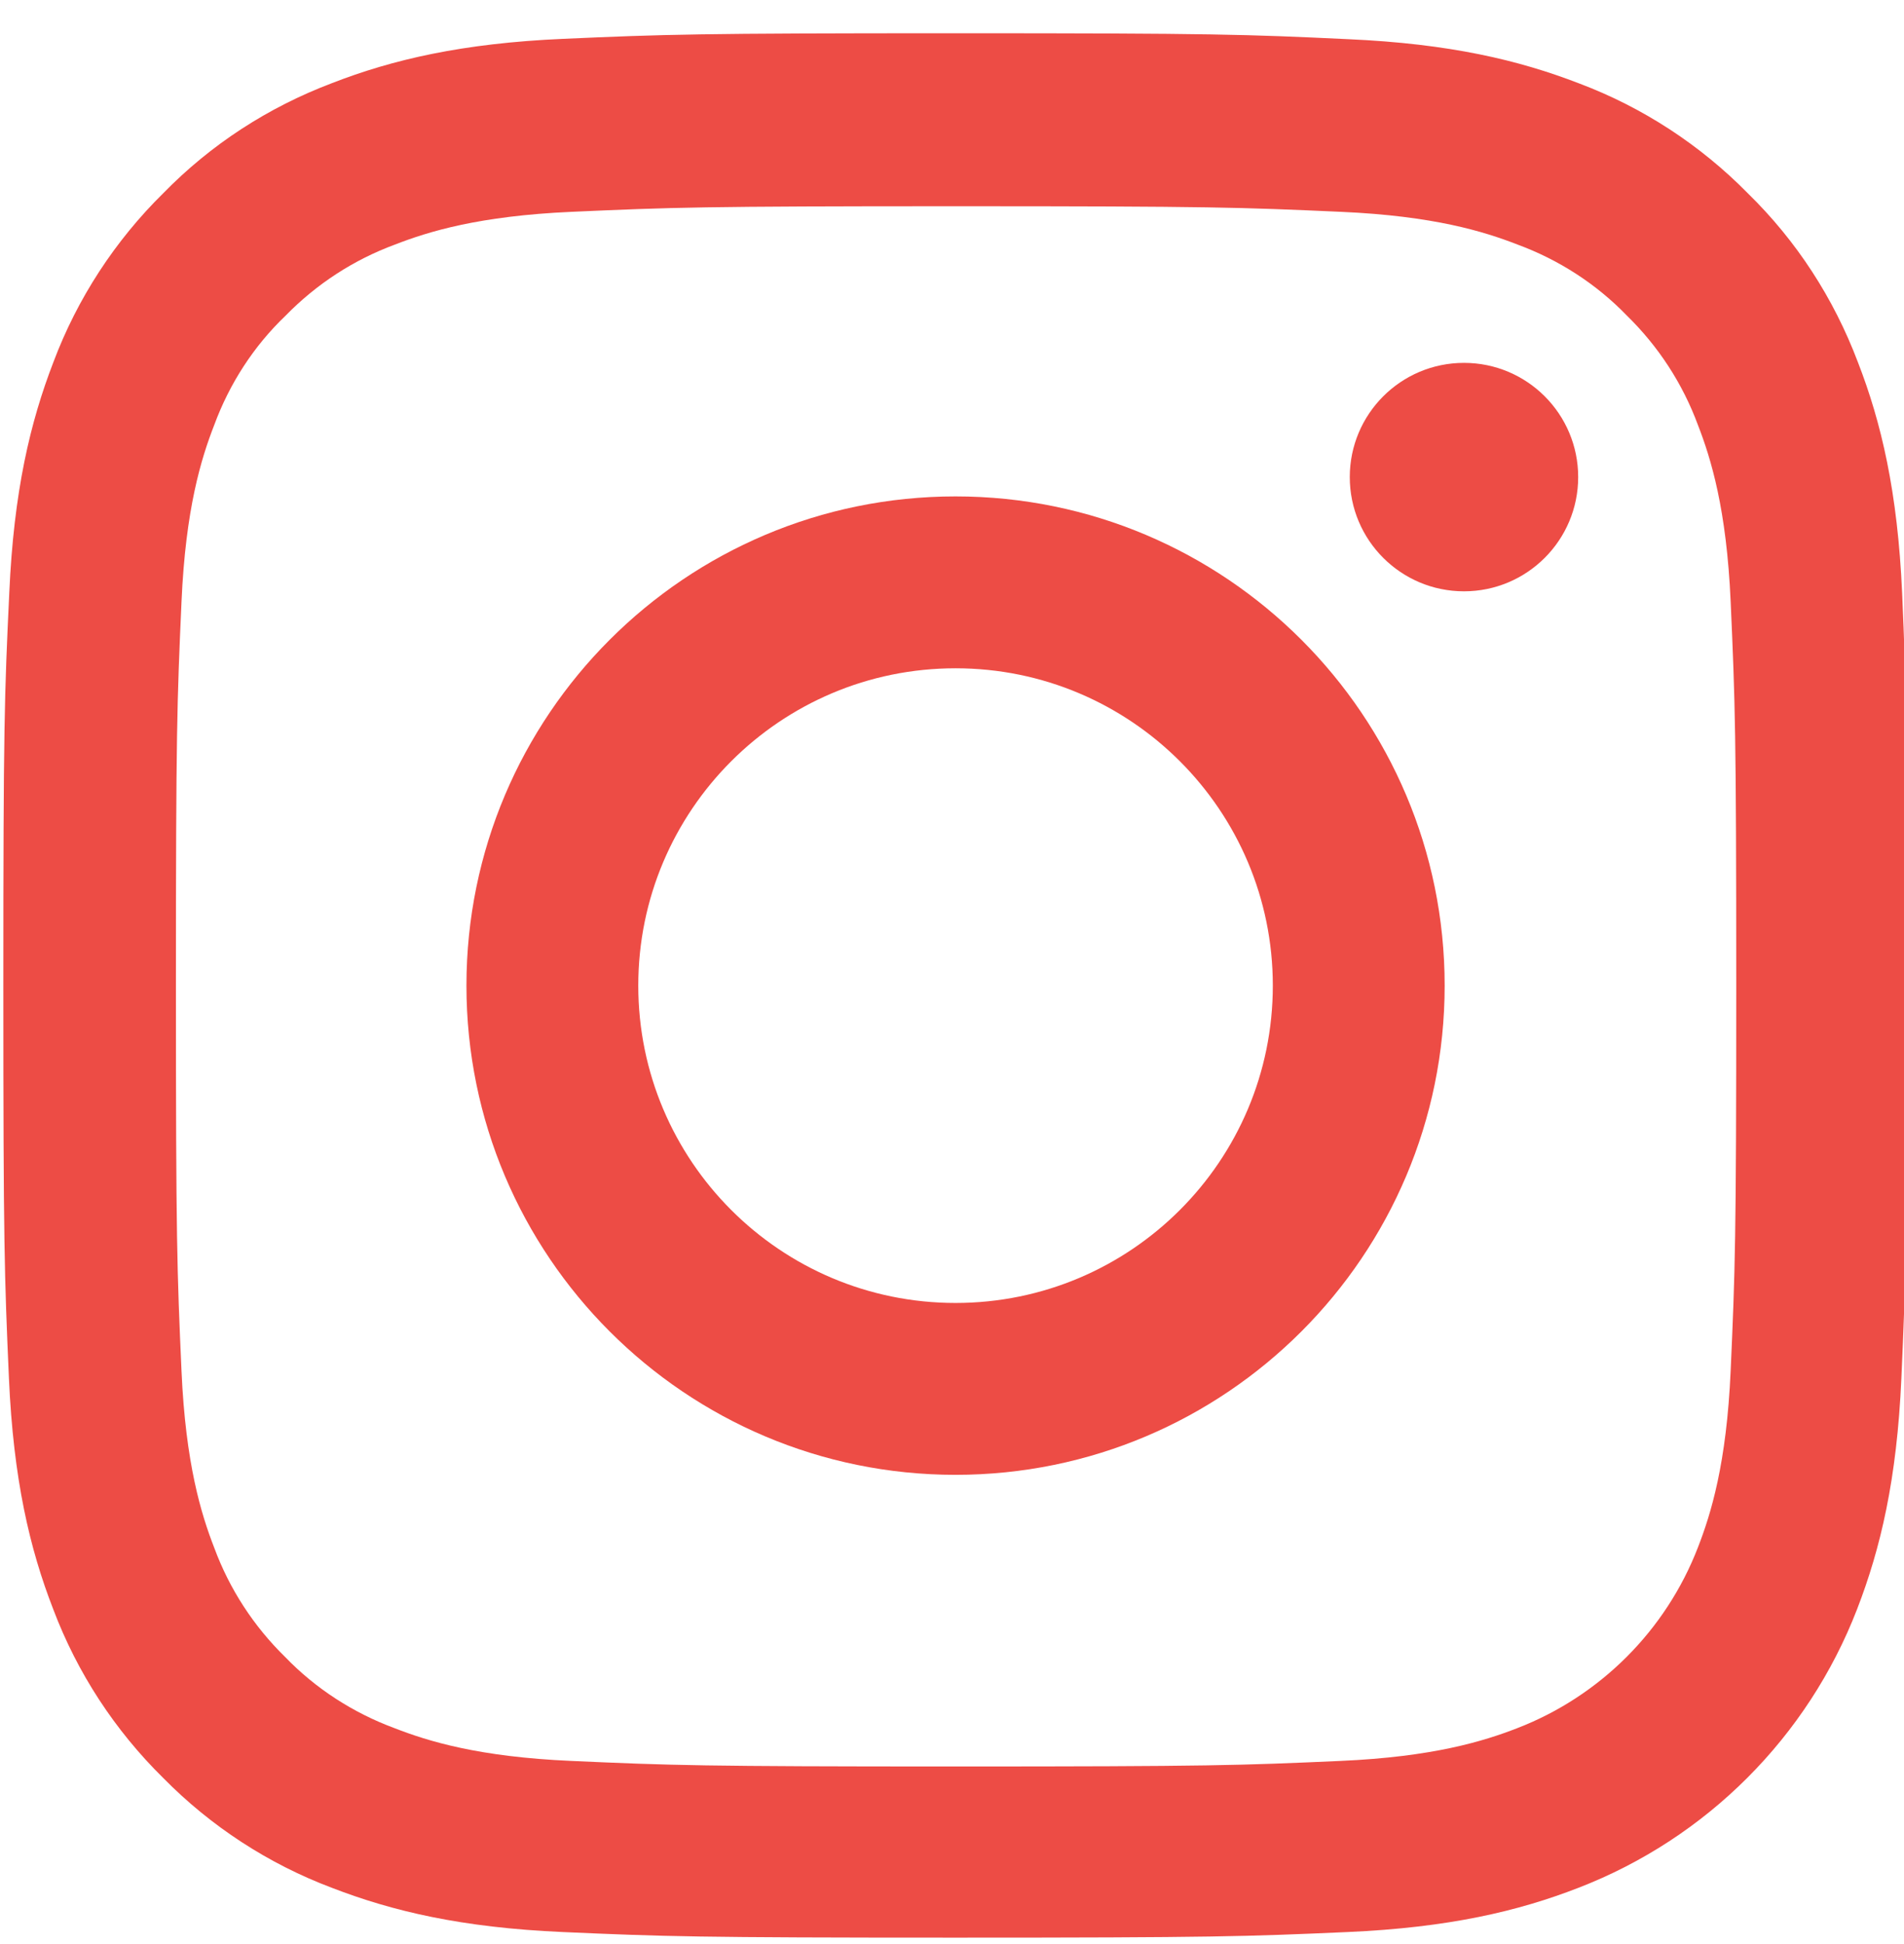 <svg width="48" height="49" viewBox="0 0 48 49" fill="none" xmlns="http://www.w3.org/2000/svg">
<g clip-path="url(#clip0_6924_10046)">
<path d="M47.953 14.95C47.84 12.4 47.428 10.646 46.837 9.127C46.227 7.514 45.29 6.07 44.061 4.87C42.861 3.651 41.408 2.704 39.813 2.104C38.285 1.513 36.541 1.101 33.991 0.988C31.421 0.866 30.606 0.838 24.089 0.838C17.572 0.838 16.756 0.866 14.196 0.979C11.646 1.091 9.892 1.504 8.373 2.094C6.76 2.704 5.316 3.641 4.116 4.87C2.897 6.07 1.95 7.524 1.35 9.118C0.759 10.646 0.347 12.39 0.234 14.941C0.112 17.51 0.084 18.326 0.084 24.843C0.084 31.36 0.112 32.175 0.225 34.735C0.337 37.286 0.75 39.039 1.341 40.558C1.95 42.171 2.897 43.615 4.116 44.815C5.316 46.034 6.77 46.981 8.364 47.581C9.892 48.172 11.636 48.585 14.187 48.697C16.747 48.81 17.563 48.838 24.079 48.838C30.596 48.838 31.412 48.81 33.972 48.697C36.523 48.585 38.276 48.172 39.795 47.581C43.021 46.334 45.571 43.784 46.818 40.558C47.409 39.03 47.822 37.286 47.934 34.735C48.047 32.175 48.075 31.36 48.075 24.843C48.075 18.326 48.065 17.51 47.953 14.95ZM43.63 34.548C43.527 36.892 43.133 38.158 42.805 39.002C41.998 41.093 40.339 42.752 38.248 43.559C37.404 43.887 36.129 44.281 33.794 44.384C31.262 44.497 30.503 44.524 24.098 44.524C17.694 44.524 16.925 44.497 14.402 44.384C12.058 44.281 10.792 43.887 9.948 43.559C8.908 43.174 7.961 42.565 7.192 41.768C6.395 40.989 5.785 40.052 5.401 39.011C5.072 38.167 4.679 36.892 4.576 34.557C4.463 32.025 4.435 31.266 4.435 24.861C4.435 18.457 4.463 17.688 4.576 15.166C4.679 12.822 5.072 11.556 5.401 10.712C5.785 9.671 6.395 8.724 7.201 7.955C7.979 7.158 8.917 6.548 9.958 6.164C10.802 5.836 12.077 5.442 14.412 5.339C16.944 5.226 17.703 5.198 24.107 5.198C30.521 5.198 31.281 5.226 33.803 5.339C36.147 5.442 37.413 5.836 38.257 6.164C39.298 6.548 40.245 7.158 41.014 7.955C41.811 8.733 42.42 9.671 42.805 10.712C43.133 11.556 43.527 12.831 43.63 15.166C43.743 17.698 43.771 18.457 43.771 24.861C43.771 31.266 43.743 32.016 43.63 34.548Z" fill="#ED4C45"/>
<path d="M24.089 12.512C17.282 12.512 11.759 18.035 11.759 24.842C11.759 31.65 17.282 37.173 24.089 37.173C30.897 37.173 36.42 31.65 36.42 24.842C36.42 18.035 30.897 12.512 24.089 12.512ZM24.089 32.841C19.673 32.841 16.091 29.259 16.091 24.842C16.091 20.426 19.673 16.844 24.089 16.844C28.506 16.844 32.088 20.426 32.088 24.842C32.088 29.259 28.506 32.841 24.089 32.841Z" fill="#ED4C45"/>
<path d="M39.786 12.025C39.786 13.615 38.497 14.904 36.907 14.904C35.317 14.904 34.028 13.615 34.028 12.025C34.028 10.435 35.317 9.146 36.907 9.146C38.497 9.146 39.786 10.435 39.786 12.025Z" fill="#ED4C45"/>
</g>
<defs>
<clipPath id="clip0_6924_10046">
<rect width="48" height="48" fill="white" transform="translate(0 0.838)"/>
</clipPath>
</defs>
</svg>
